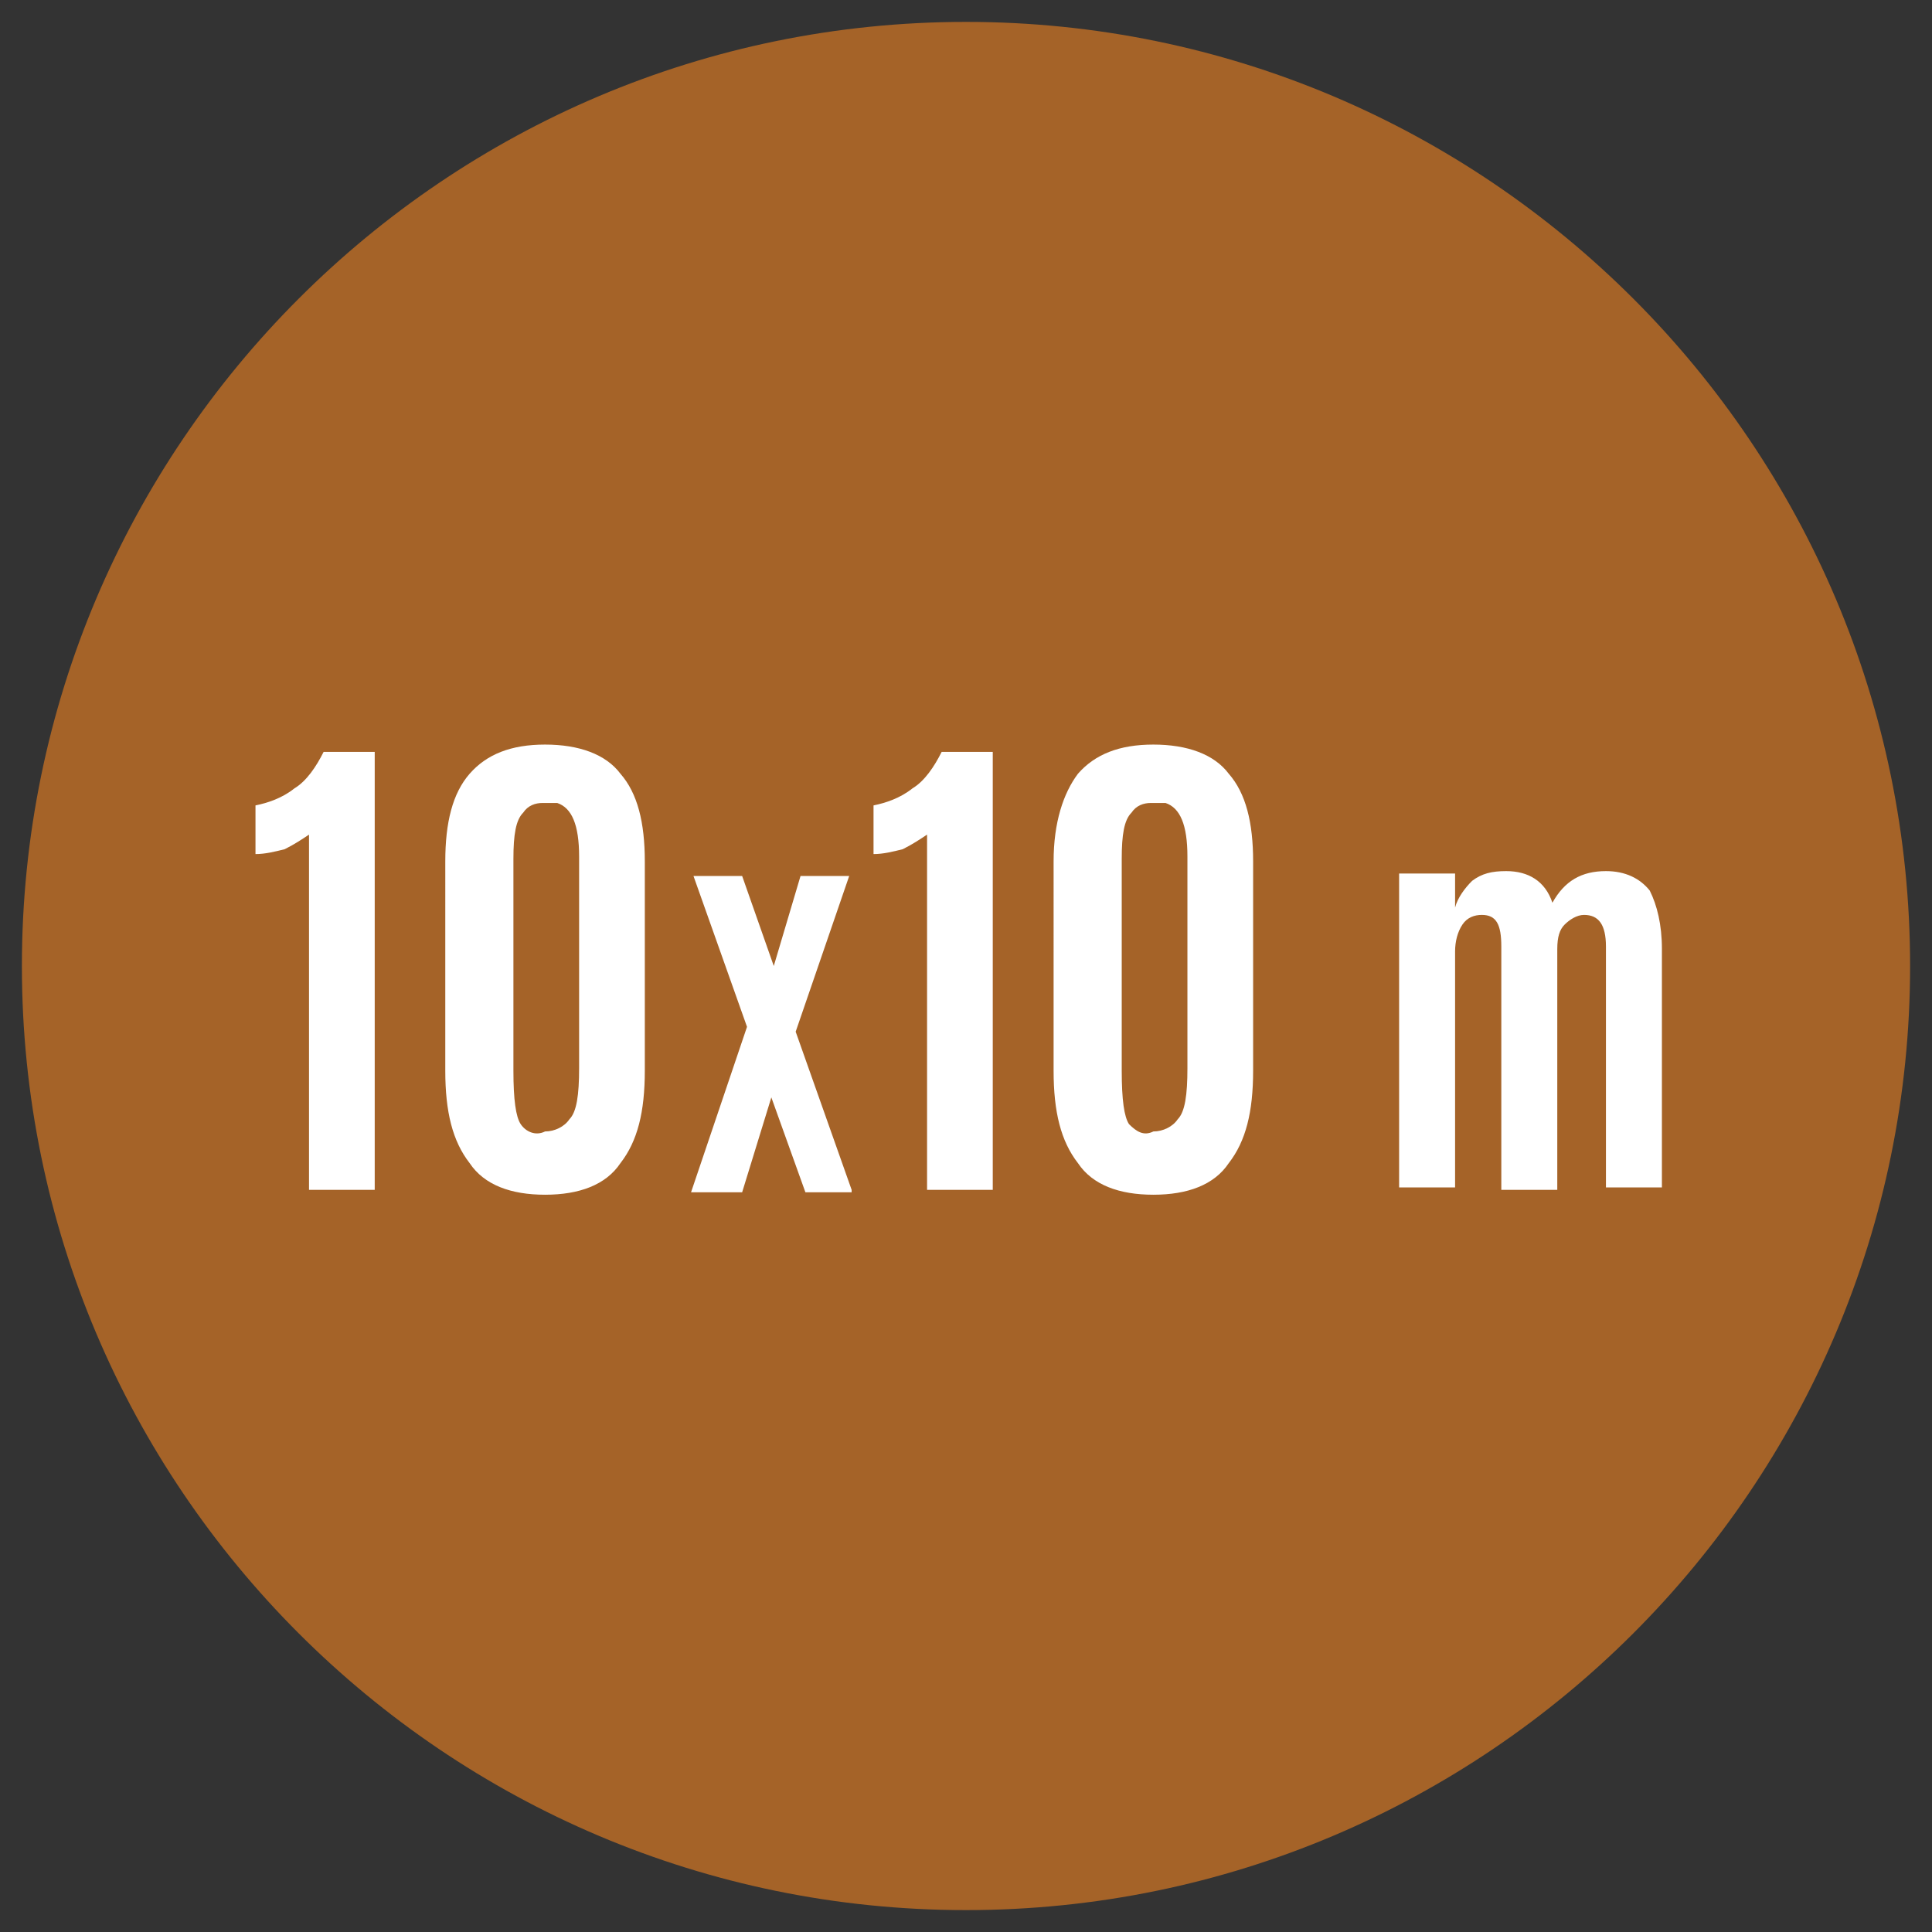 <?xml version="1.0" encoding="utf-8"?>
<!-- Generator: Adobe Illustrator 24.0.3, SVG Export Plug-In . SVG Version: 6.00 Build 0)  -->
<svg version="1.1" id="Livello_1" xmlns="http://www.w3.org/2000/svg" xmlns:xlink="http://www.w3.org/1999/xlink" x="0px" y="0px"
	 viewBox="0 0 79.4 79.4" style="enable-background:new 0 0 79.4 79.4;" xml:space="preserve">
<rect x="0" y="0" width="79.4" height="79.4" fill="#333333" stroke="none"/>
<style type="text/css">
	.st0{clip-path:url(#SVGID_2_);fill:#A56328;}
	.st1{clip-path:url(#SVGID_2_);fill:#FFFFFF;}
</style>
<g>
	<defs>
		<rect id="SVGID_1_" x="0.9" y="0.9" width="77.6" height="77.6"/>
	</defs>
	<clipPath id="SVGID_2_">
		<use xlink:href="#SVGID_1_"  style="overflow:visible;"/>
	</clipPath>
	<path class="st0" d="M39.7,78.5c21.4,0,38.8-17.4,38.8-38.8c0-21.4-17.4-38.8-38.8-38.8S0.9,18.3,0.9,39.7
		C0.9,61.1,18.3,78.5,39.7,78.5"/>
	<path class="st1" d="M68.3,48.9v-9.9c0-1-0.2-1.8-0.5-2.4c-0.4-0.5-1-0.8-1.8-0.8c-1,0-1.7,0.4-2.2,1.3c-0.3-0.9-1-1.3-1.9-1.3
		c-0.6,0-1,0.1-1.4,0.4c-0.3,0.3-0.6,0.7-0.7,1.1v-1.4h-2.3v12.9h2.3v-9.7c0-0.4,0.1-0.8,0.3-1.1c0.2-0.3,0.5-0.4,0.8-0.4
		c0.6,0,0.8,0.4,0.8,1.3v10h2.3V39c0-0.5,0.1-0.8,0.3-1c0.2-0.2,0.5-0.4,0.8-0.4c0.6,0,0.9,0.4,0.9,1.3v9.9H68.3z M51.5,44v-8.6
		c0-1.6-0.3-2.8-1-3.6c-0.6-0.8-1.7-1.2-3.1-1.2c-1.4,0-2.4,0.4-3.1,1.2c-0.6,0.8-1,2-1,3.6V44c0,1.7,0.3,2.9,1,3.8
		c0.6,0.9,1.7,1.3,3.1,1.3c1.4,0,2.5-0.4,3.1-1.3C51.2,46.9,51.5,45.7,51.5,44 M46.4,46.2c-0.2-0.3-0.3-1-0.3-2.2v-8.7
		c0-1,0.1-1.6,0.4-1.9c0.2-0.3,0.5-0.4,0.8-0.4c0.3,0,0.5,0,0.6,0c0.6,0.2,0.9,0.9,0.9,2.2v8.7c0,1.1-0.1,1.8-0.4,2.1
		c-0.2,0.3-0.6,0.5-1,0.5C47,46.7,46.7,46.5,46.4,46.2 M40.8,48.9v-18h-2.1c-0.3,0.6-0.7,1.2-1.2,1.5c-0.5,0.4-1.1,0.6-1.6,0.7v2
		c0.4,0,0.8-0.1,1.2-0.2c0.4-0.2,0.7-0.4,1-0.6v14.6H40.8z M35,48.9l-2.3-6.5l2.2-6.4h-2l-1.1,3.7l-1.3-3.7h-2l2.2,6.2l-2.3,6.8h2.1
		l1.2-3.9l1.4,3.9H35z M26.5,44v-8.6c0-1.6-0.3-2.8-1-3.6c-0.6-0.8-1.7-1.2-3.1-1.2c-1.4,0-2.4,0.4-3.1,1.2s-1,2-1,3.6V44
		c0,1.7,0.3,2.9,1,3.8c0.6,0.9,1.7,1.3,3.1,1.3c1.4,0,2.5-0.4,3.1-1.3C26.2,46.9,26.5,45.7,26.5,44 M21.4,46.2
		c-0.2-0.3-0.3-1-0.3-2.2v-8.7c0-1,0.1-1.6,0.4-1.9c0.2-0.3,0.5-0.4,0.8-0.4c0.3,0,0.5,0,0.6,0c0.6,0.2,0.9,0.9,0.9,2.2v8.7
		c0,1.1-0.1,1.8-0.4,2.1c-0.2,0.3-0.6,0.5-1,0.5C22,46.7,21.6,46.5,21.4,46.2 M15.4,48.9v-18h-2.1c-0.3,0.6-0.7,1.2-1.2,1.5
		c-0.5,0.4-1.1,0.6-1.6,0.7v2c0.4,0,0.8-0.1,1.2-0.2c0.4-0.2,0.7-0.4,1-0.6v14.6H15.4z"/>
</g>
</svg>
